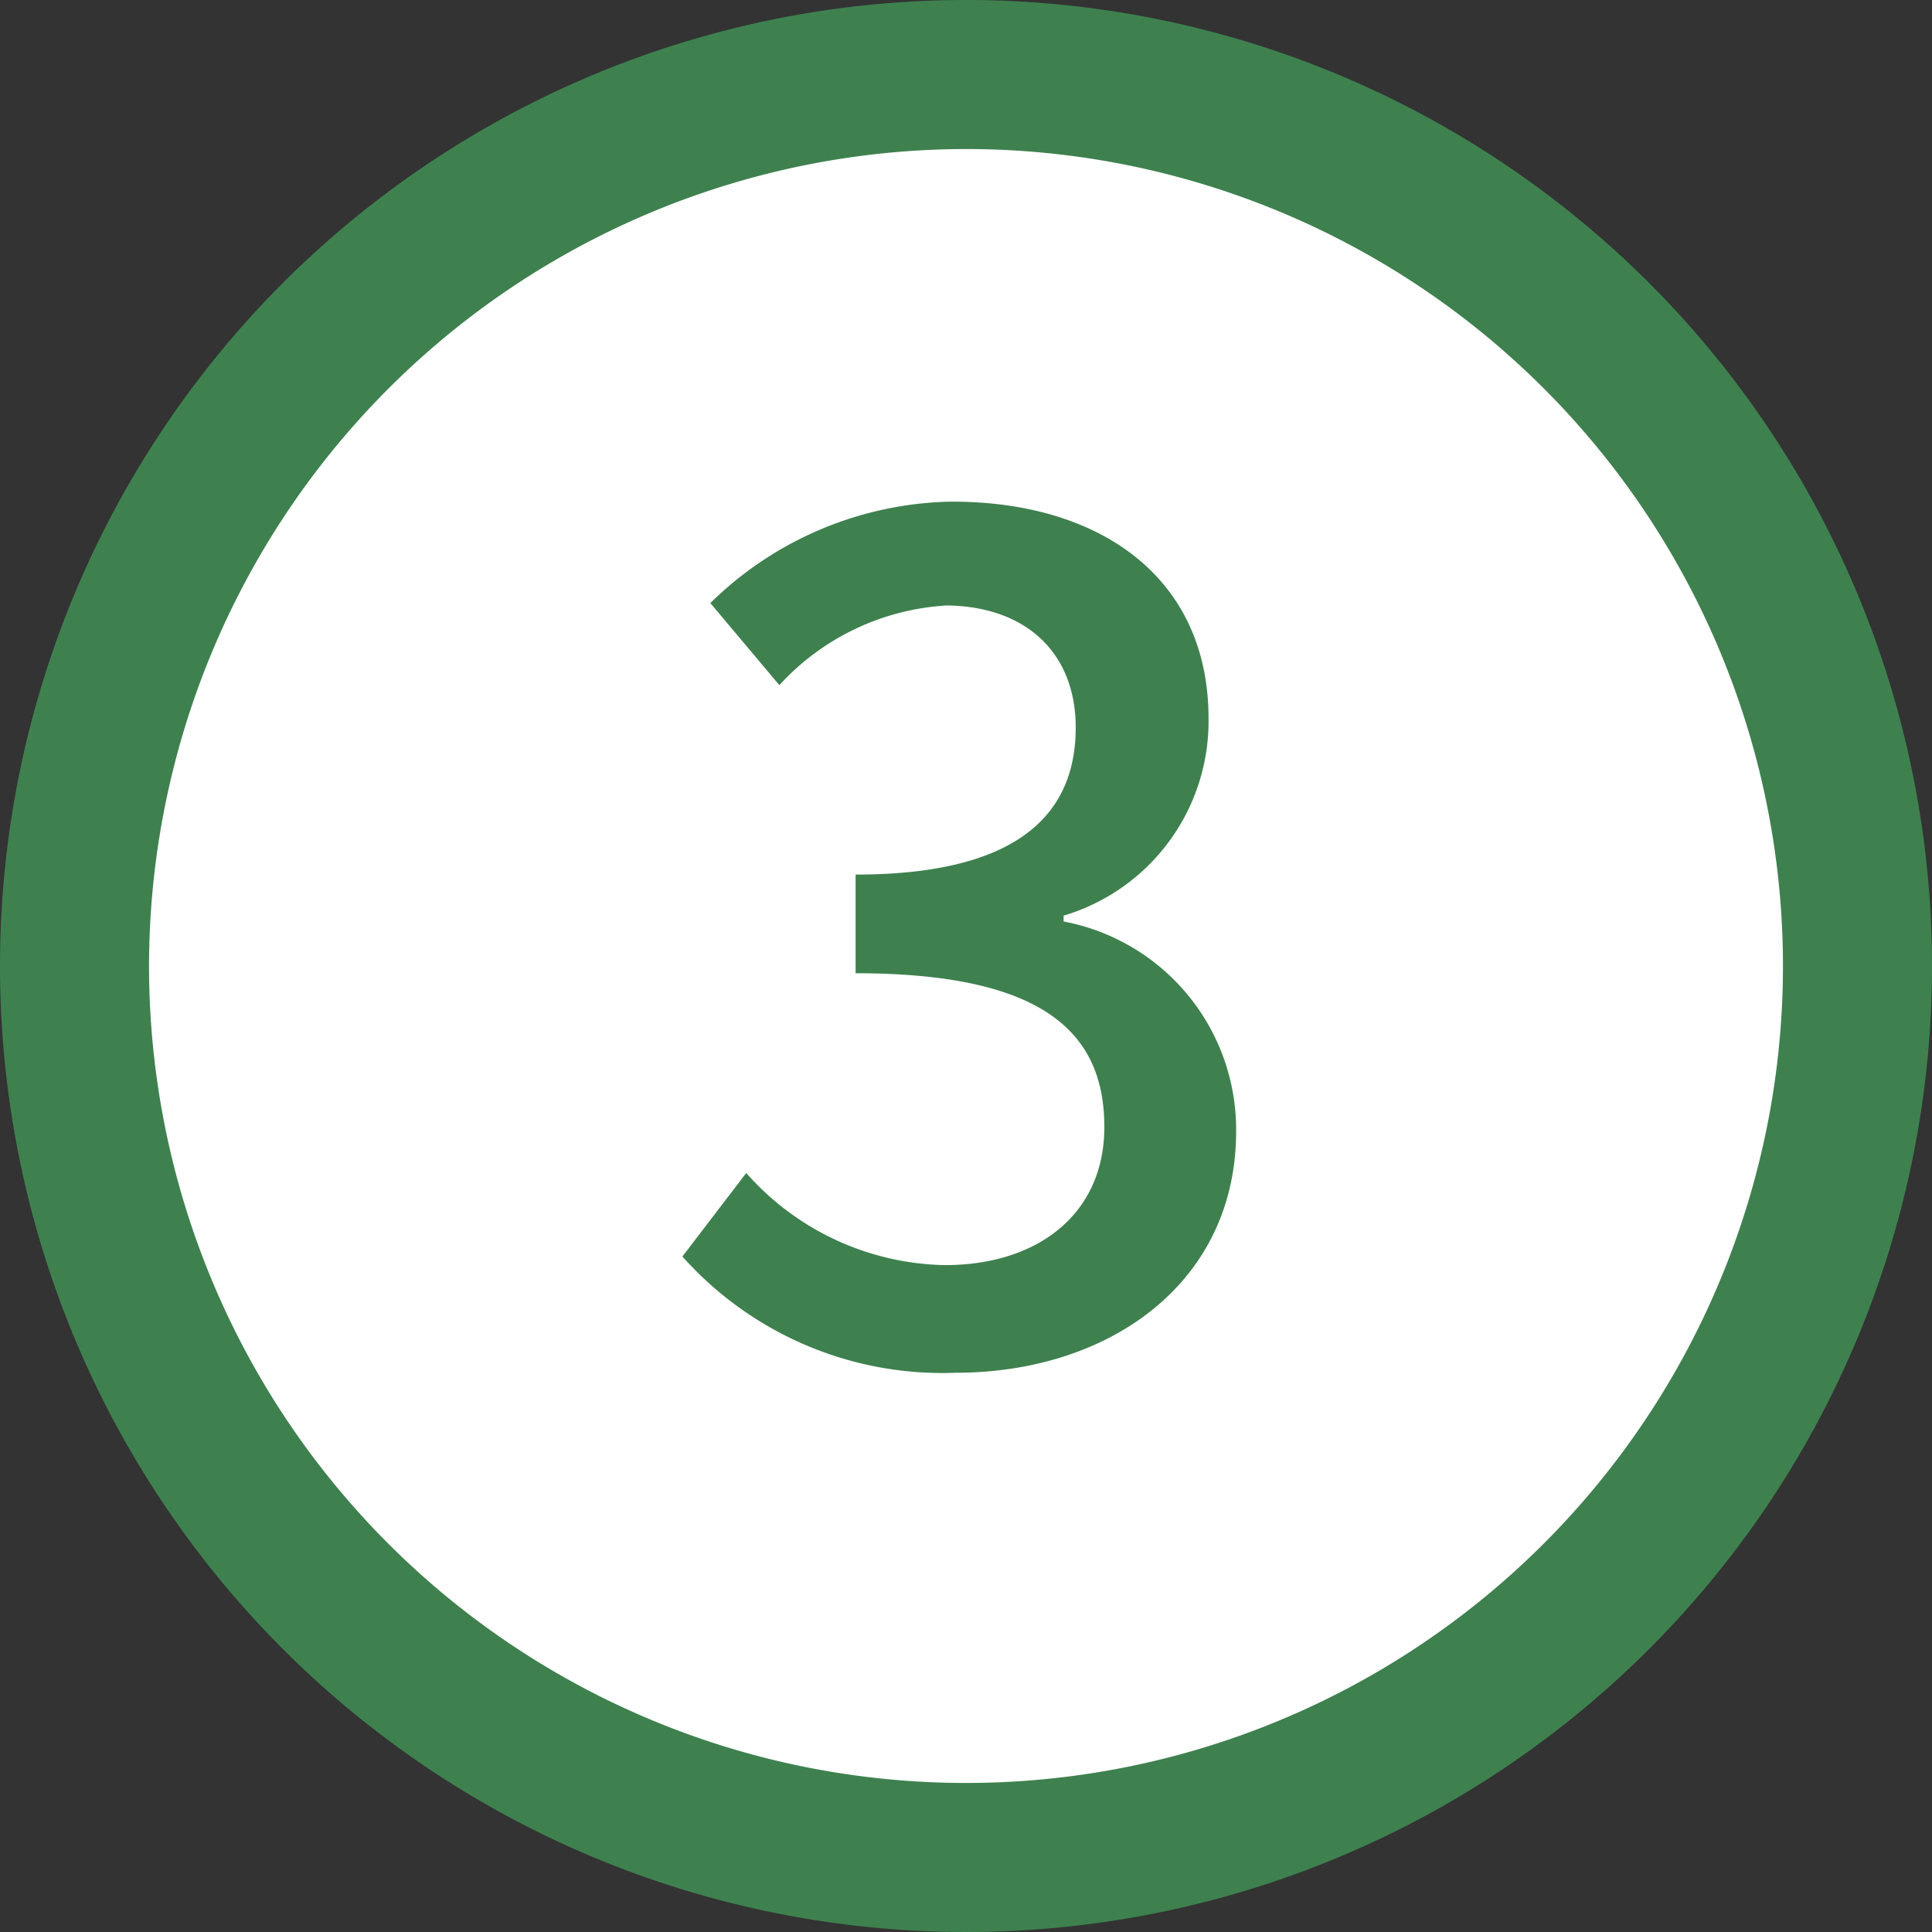 <svg xmlns="http://www.w3.org/2000/svg" viewBox="0 0 56 56"><rect x="0" y="0" width="56" height="56" fill="#333333" stroke="none"/><defs><style>.cls-1{fill:#fff;}.cls-2{fill:#3e814f;}</style></defs><title>no03_56</title><g id="レイヤー_2" data-name="レイヤー 2"><g id="コンテンツ"><circle class="cls-1" cx="28" cy="28" r="25.84"/><path class="cls-2" d="M28,4.32A23.68,23.68,0,1,1,4.32,28,23.7,23.7,0,0,1,28,4.32M28,0A28,28,0,1,0,56,28,28,28,0,0,0,28,0Z"/><path class="cls-2" d="M19.78,36.42,21.63,34a7.87,7.87,0,0,0,5.75,2.67c2.75,0,4.63-1.52,4.63-4,0-2.71-1.72-4.46-7.21-4.46V25.35c4.8,0,6.38-1.82,6.38-4.26,0-2.15-1.42-3.51-3.73-3.54a7.12,7.12,0,0,0-4.86,2.31l-2-2.38a10.22,10.22,0,0,1,7-2.94c4.36,0,7.44,2.25,7.44,6.28a5.88,5.88,0,0,1-4.2,5.72v.17a6.14,6.14,0,0,1,5,6.08c0,4.39-3.67,7-8.13,7A10.09,10.09,0,0,1,19.78,36.42Z"/></g></g></svg>
